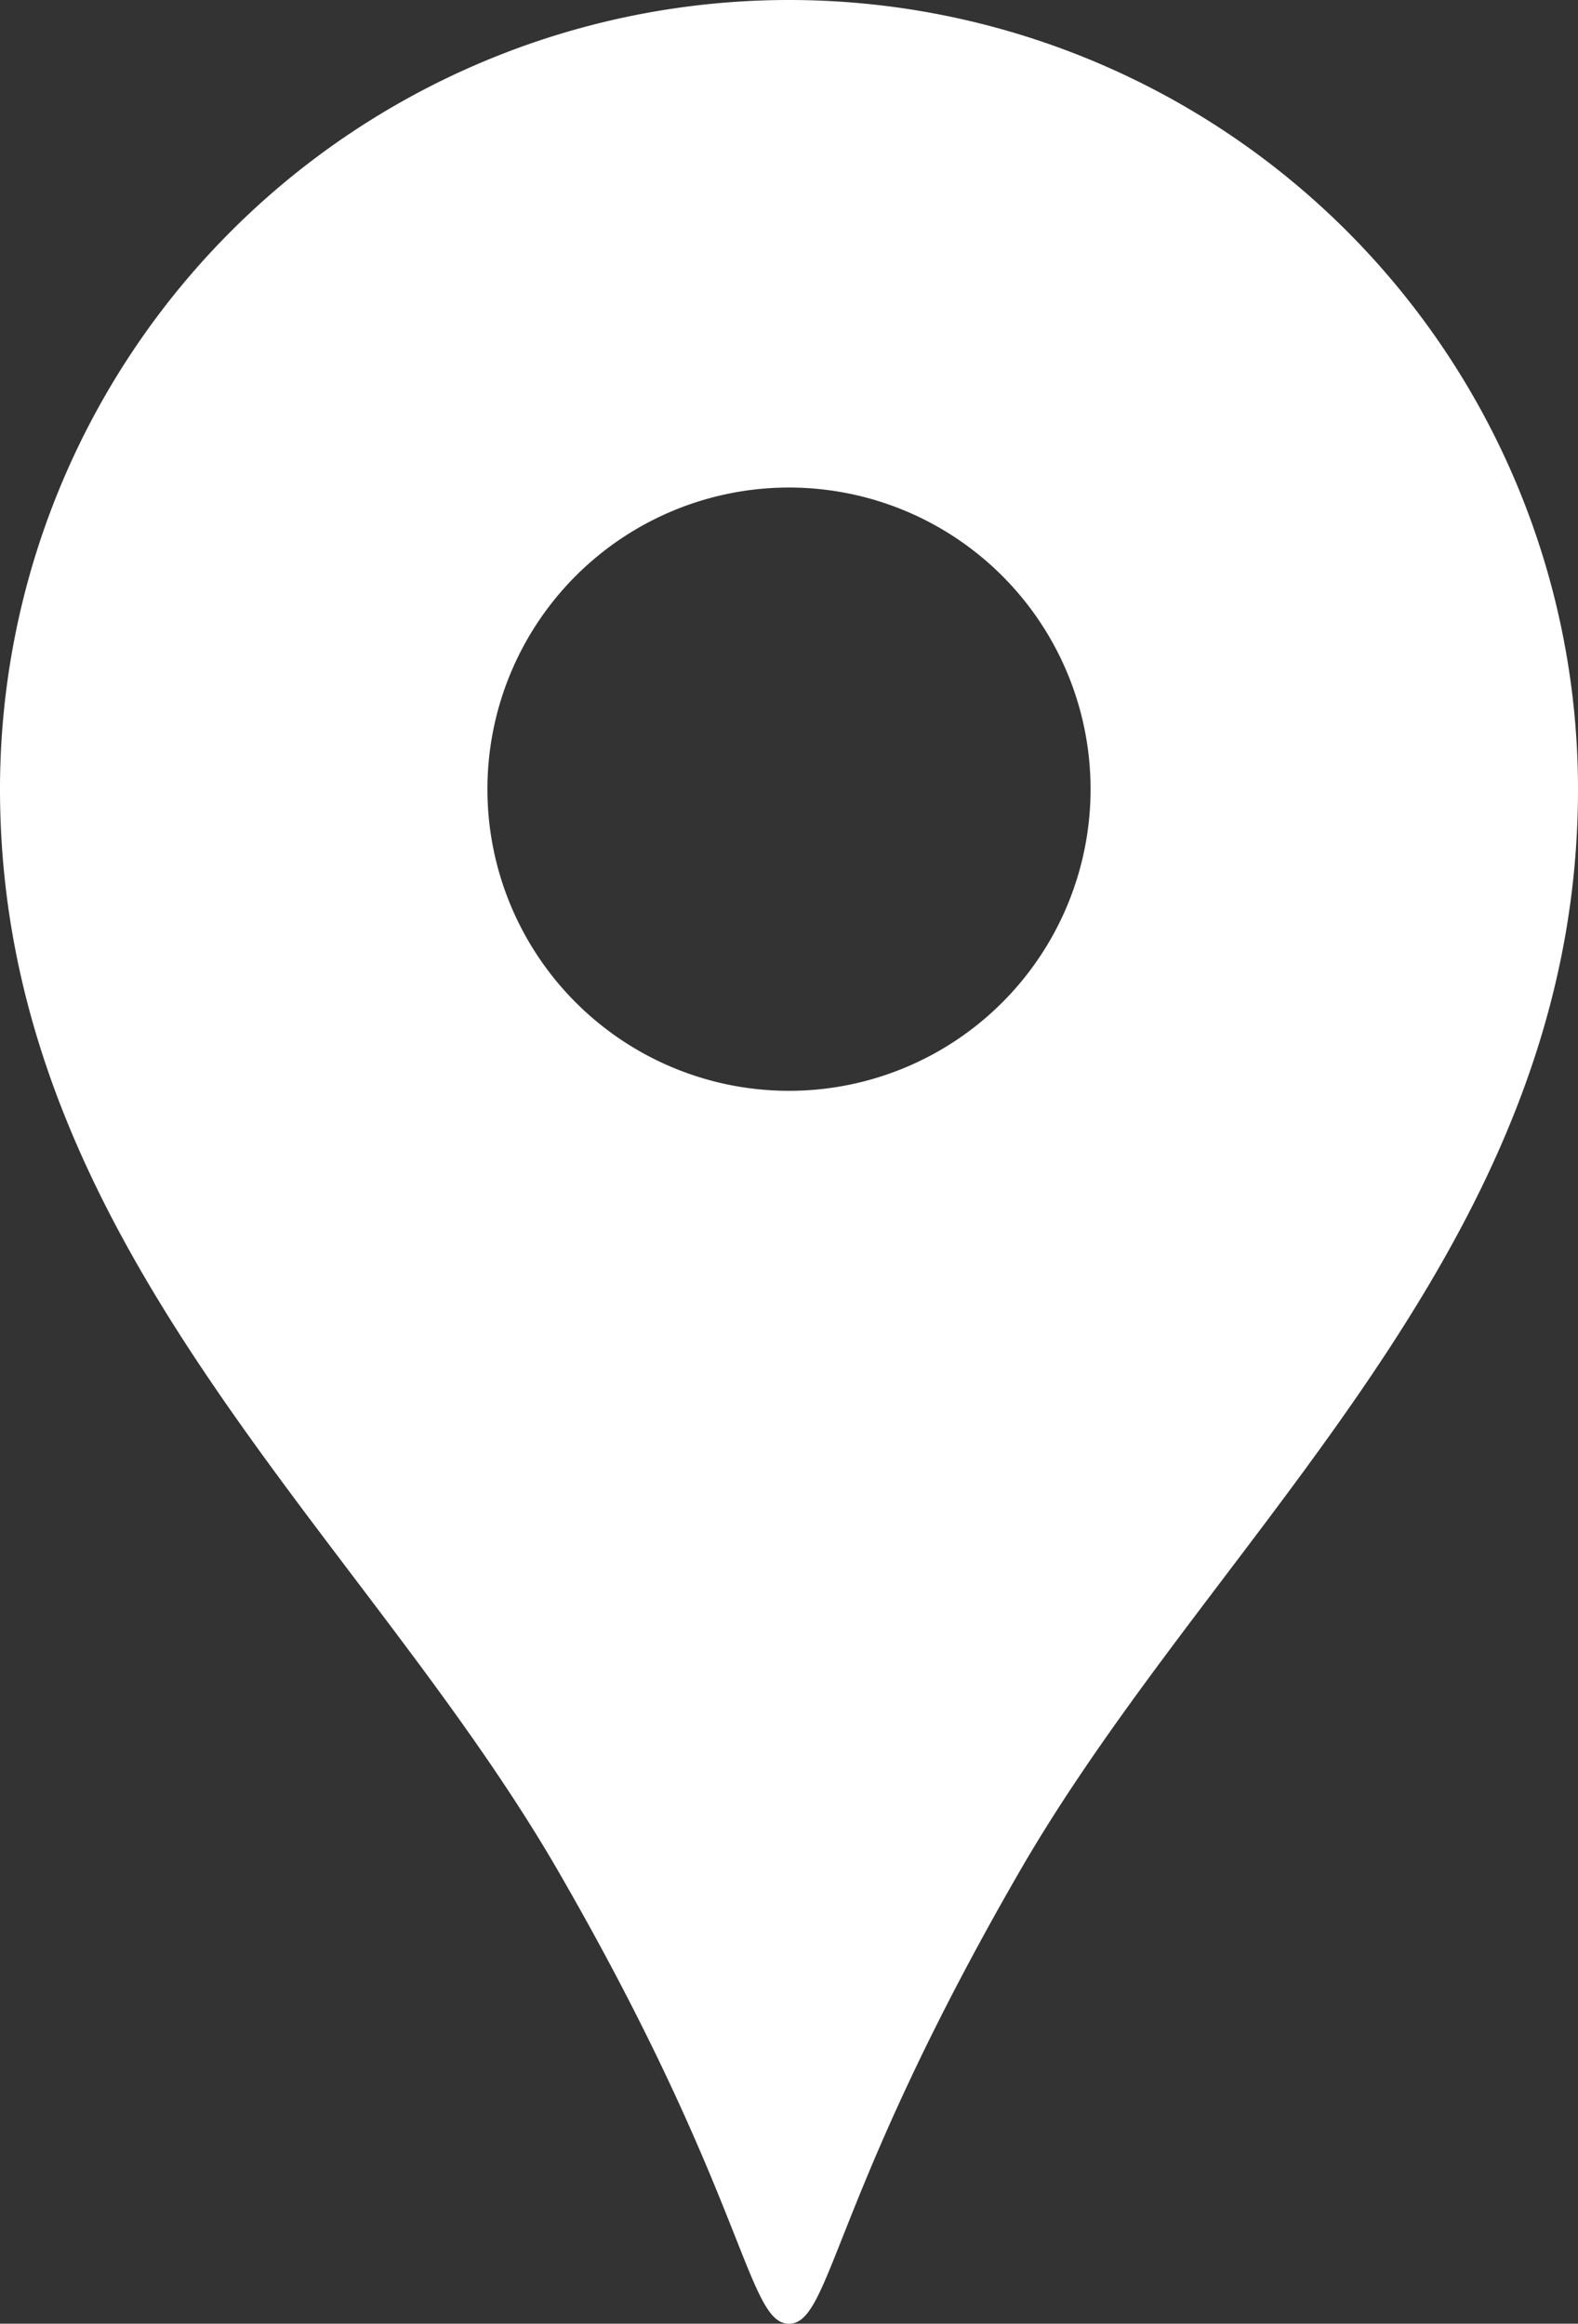 <svg xmlns="http://www.w3.org/2000/svg" width="18" height="26.5" viewBox="0 0 18 26.5"><rect x="0" y="0" width="18" height="26.5" fill="#333333" stroke="none"/><defs><style>.a{fill:#fff;}</style></defs><title>cmn_ico_pin_w</title><path class="a" d="M9,0A9,9,0,0,0,0,9c0,5.21,4.14,8.47,6.38,12.36C8.52,25.07,8.52,26.5,9,26.5s.48-1.43,2.62-5.14C13.86,17.47,18,14.21,18,9A9,9,0,0,0,9,0ZM9,12.44A3.44,3.44,0,1,1,12.44,9,3.44,3.44,0,0,1,9,12.44Z"/></svg>